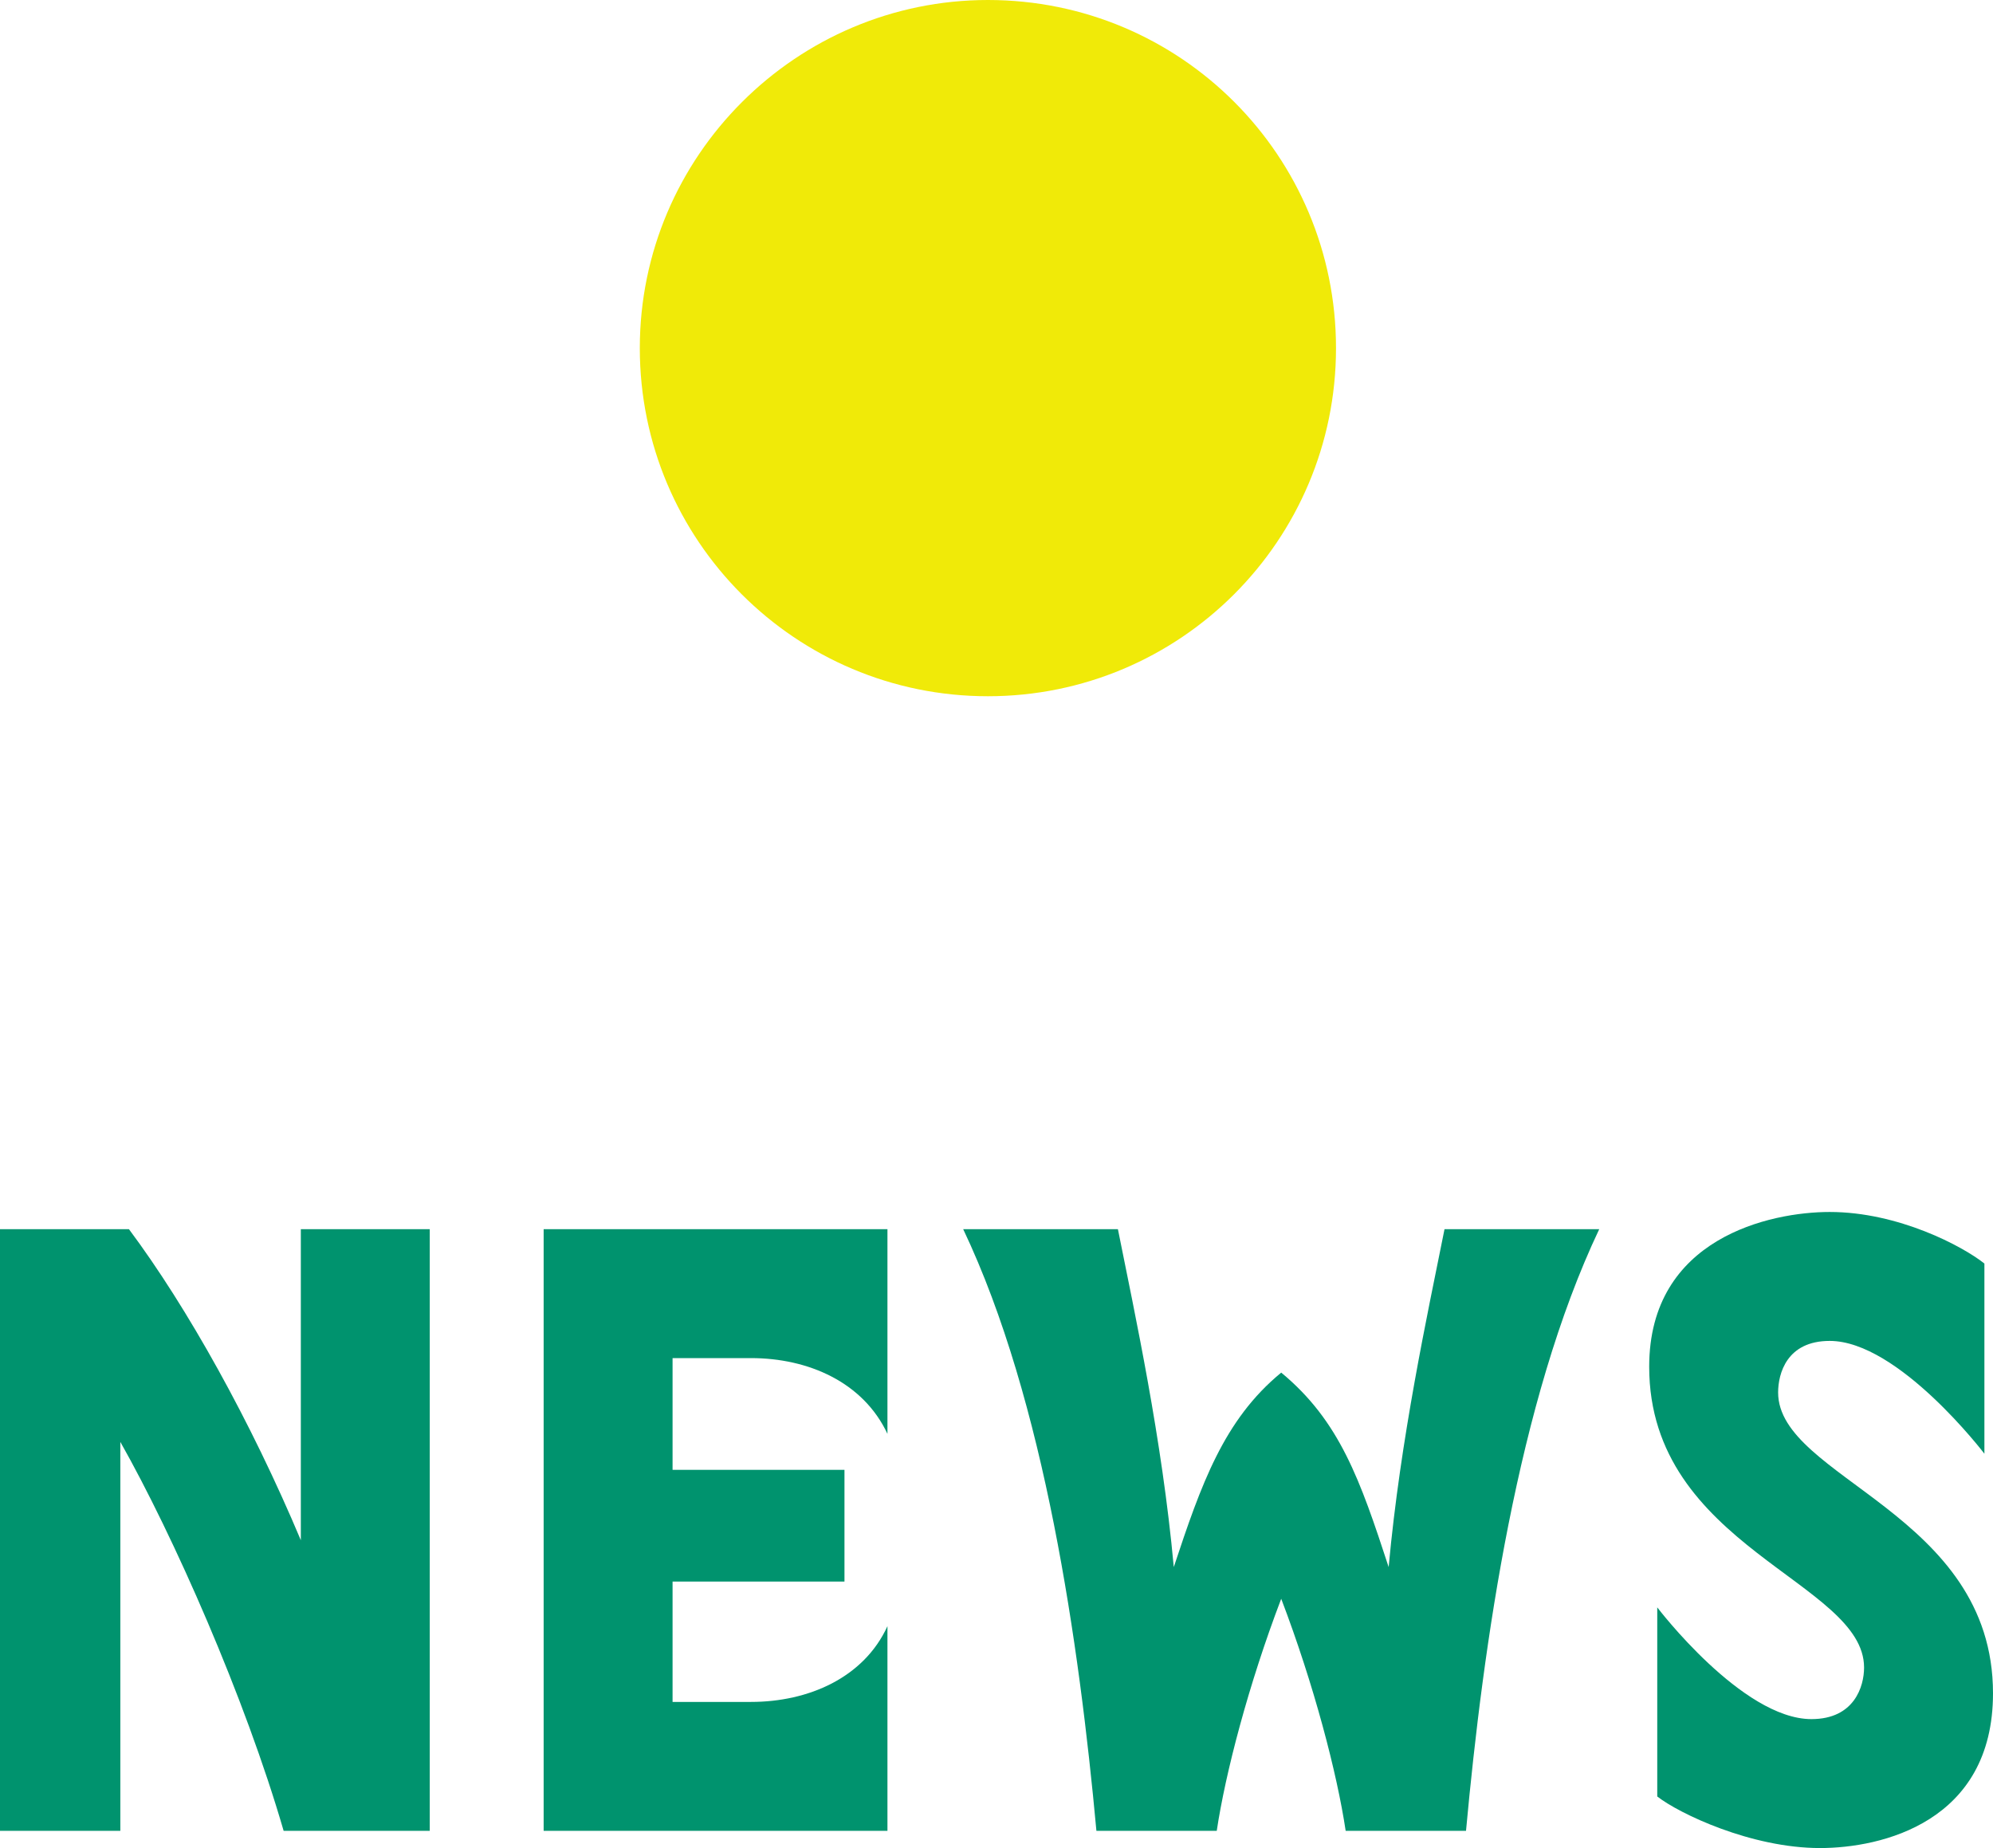 <?xml version="1.0" encoding="UTF-8"?><svg id="_レイヤー_2" xmlns="http://www.w3.org/2000/svg" viewBox="0 0 37.1 34.4"><defs><style>.cls-1{fill:#f0ea08;}.cls-2{fill:#00936e;}</style></defs><g id="_レイヤー_1-2"><path class="cls-1" d="M18.39,0c3.59,0,6.48,2.9,6.48,6.48s-2.9,6.48-6.48,6.48-6.48-2.9-6.48-6.48S14.83,0,18.39,0Z"/><path class="cls-2" d="M5.6,22.88h2.4v11.2h-2.72c-.72-2.48-2.05-5.49-3.04-7.24v7.24H0v-11.2h2.4c1.09,1.46,2.27,3.58,3.2,5.79v-5.79Z"/><path class="cls-2" d="M10.12,22.88h6.4v3.81c-.45-.96-1.47-1.41-2.54-1.41h-1.46v2.08h3.2v2.08h-3.2v2.24h1.46c1.07,0,2.1-.45,2.54-1.41v3.81h-6.4v-11.2Z"/><path class="cls-2" d="M20.81,22.88c.32,1.6.82,3.89,1.04,6.29.51-1.54.93-2.74,2-3.62,1.09.9,1.47,2,2,3.62.22-2.4.72-4.69,1.04-6.29h2.88c-1.52,3.2-2.16,7.73-2.48,11.2h-2.24c-.16-1.07-.59-2.72-1.2-4.32-.61,1.6-1.04,3.25-1.2,4.32h-2.24c-.32-3.47-.96-8-2.48-11.2h2.88Z"/><path class="cls-2" d="M36.94,27.06s-1.6-2.1-2.88-2.1c-.8,0-.96.61-.96.96,0,1.6,4,2.24,4,5.6,0,2.4-2.08,2.88-3.22,2.88-1.28,0-2.62-.64-3.03-.96v-3.52s1.58,2.08,2.87,2.08c.8,0,.98-.61.98-.96,0-1.6-4-2.24-4-5.6,0-2.4,2.26-2.88,3.36-2.88,1.28,0,2.48.64,2.88.96v3.54Z"/></g></svg>